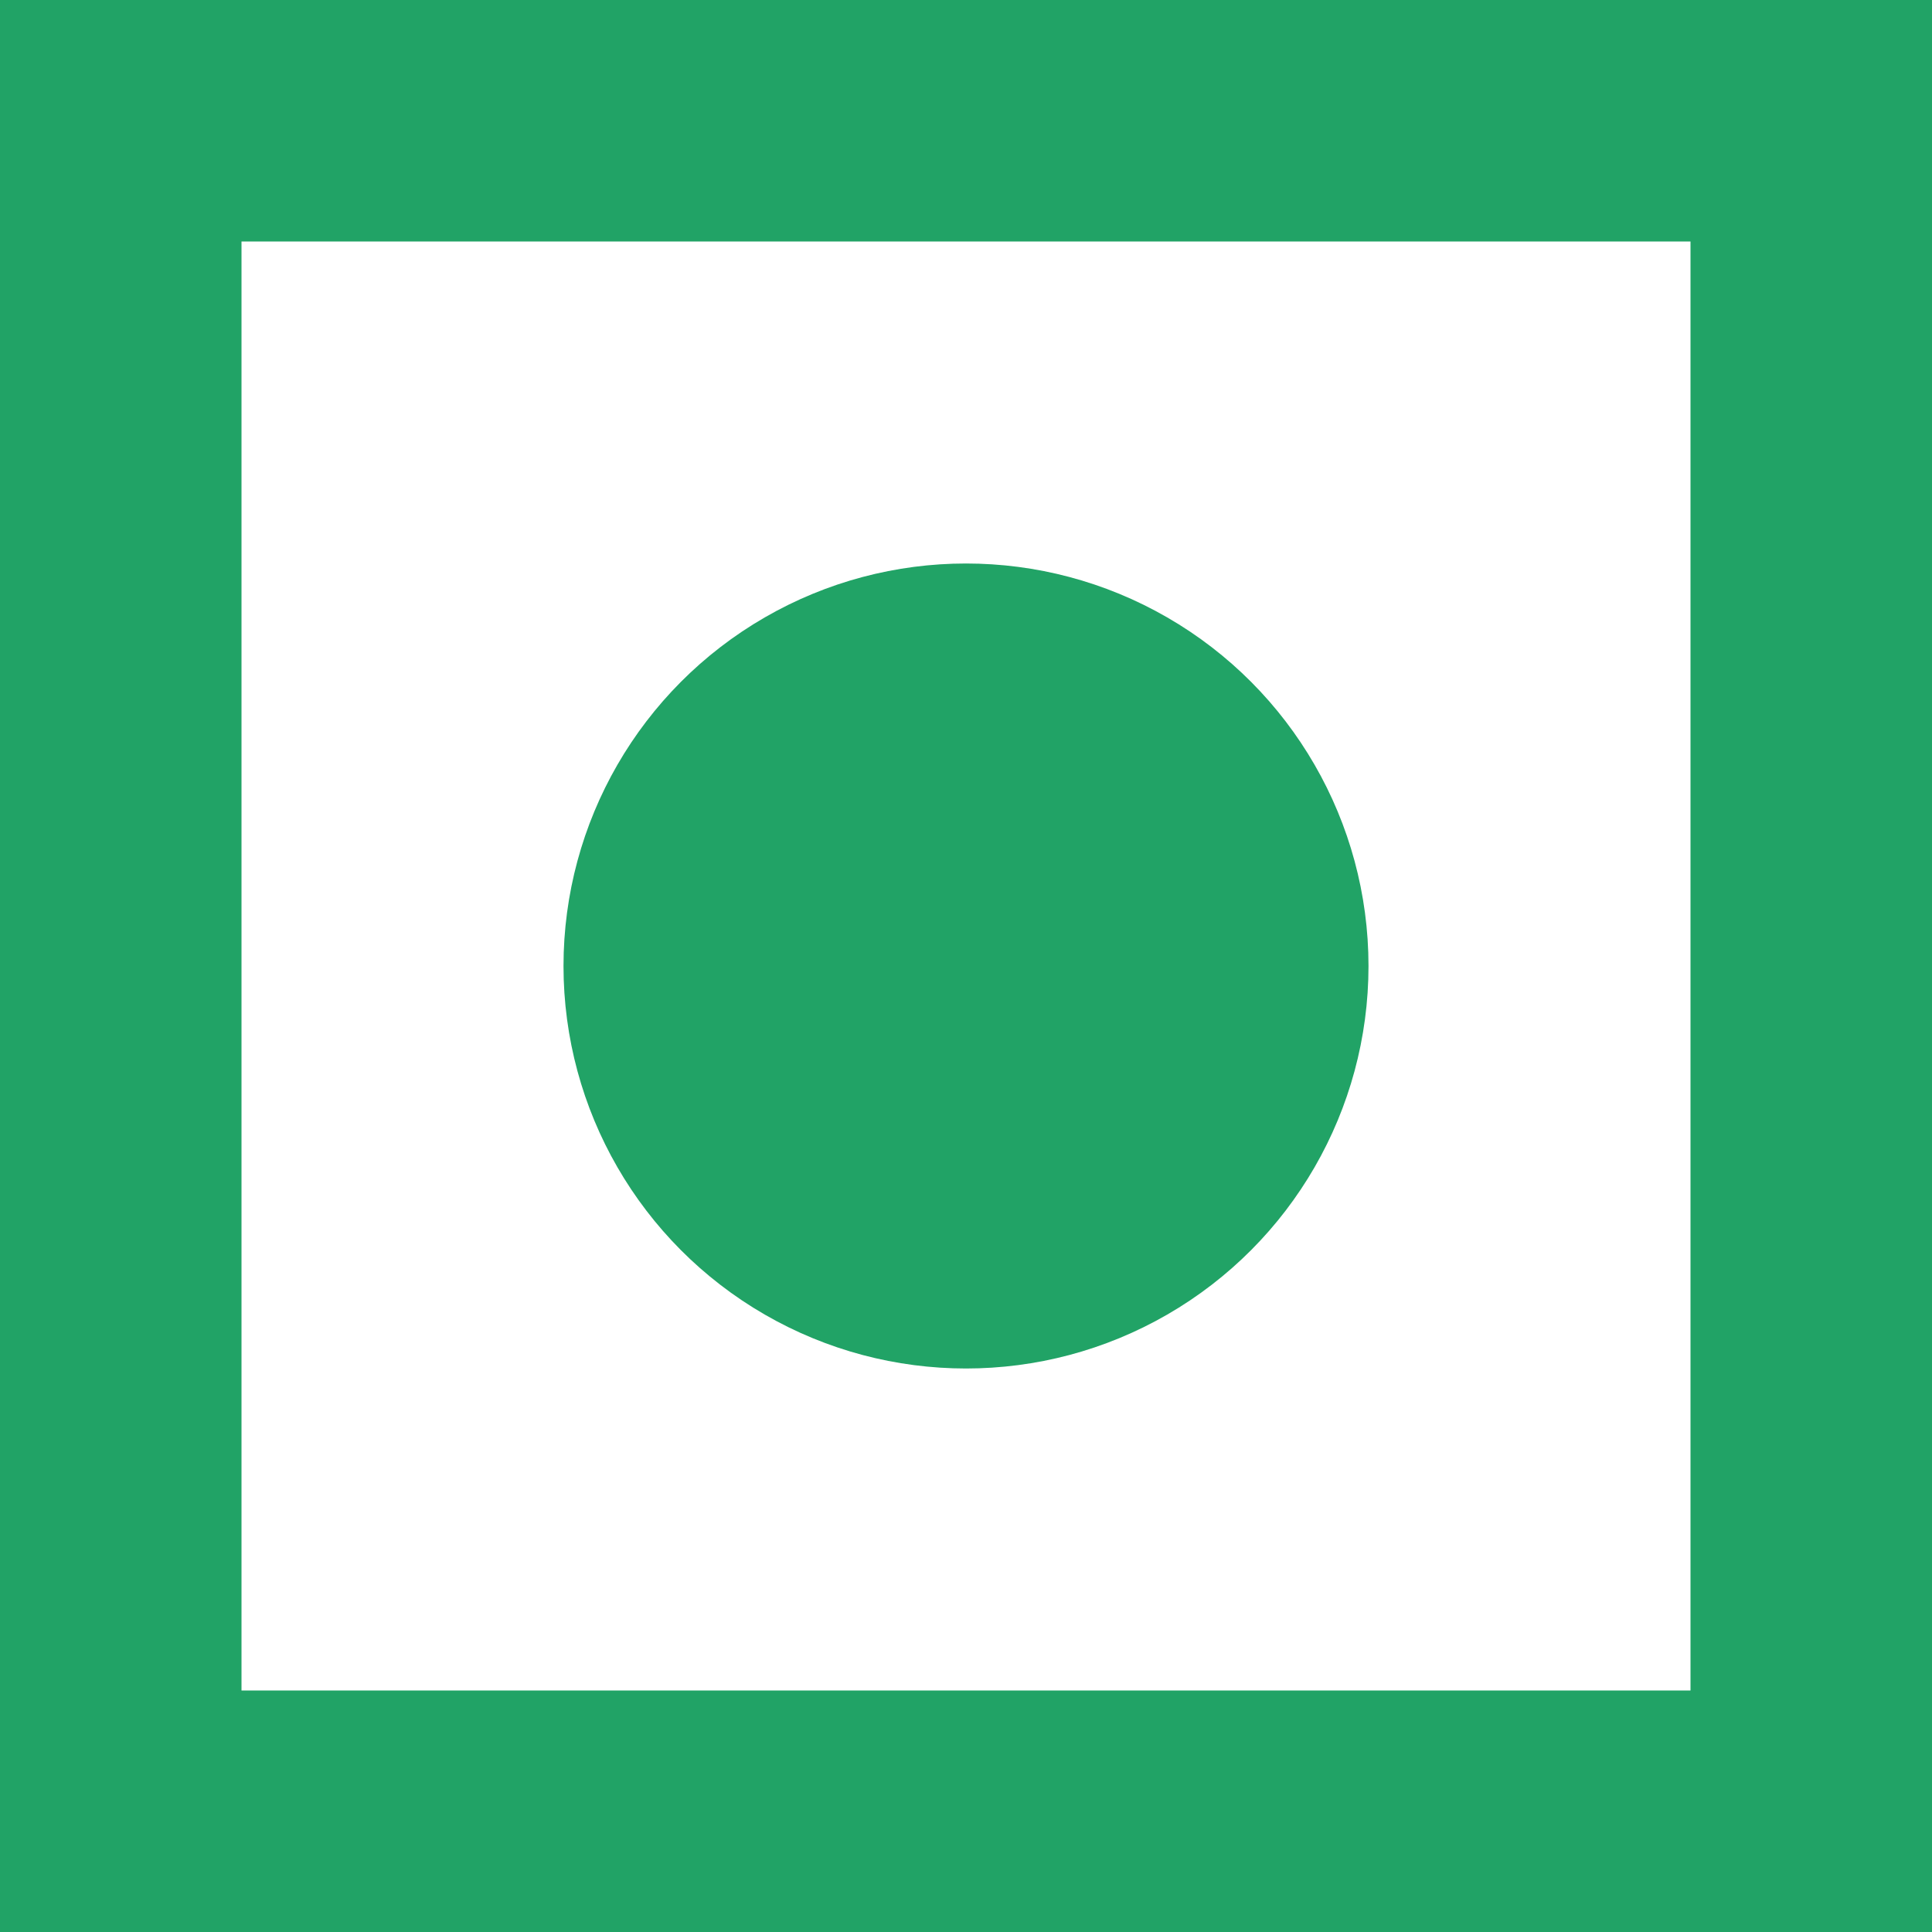 <svg width="24" height="24" viewBox="0 0 24 24" fill="none" xmlns="http://www.w3.org/2000/svg">
    <path fill-rule="evenodd" clip-rule="evenodd" d="M21 3H3v18h18V3zM0 0v24h24V0H0z" fill="#21A366"/>
    <circle cx="12" cy="12" r="5" fill="#21A366"/>
</svg>
